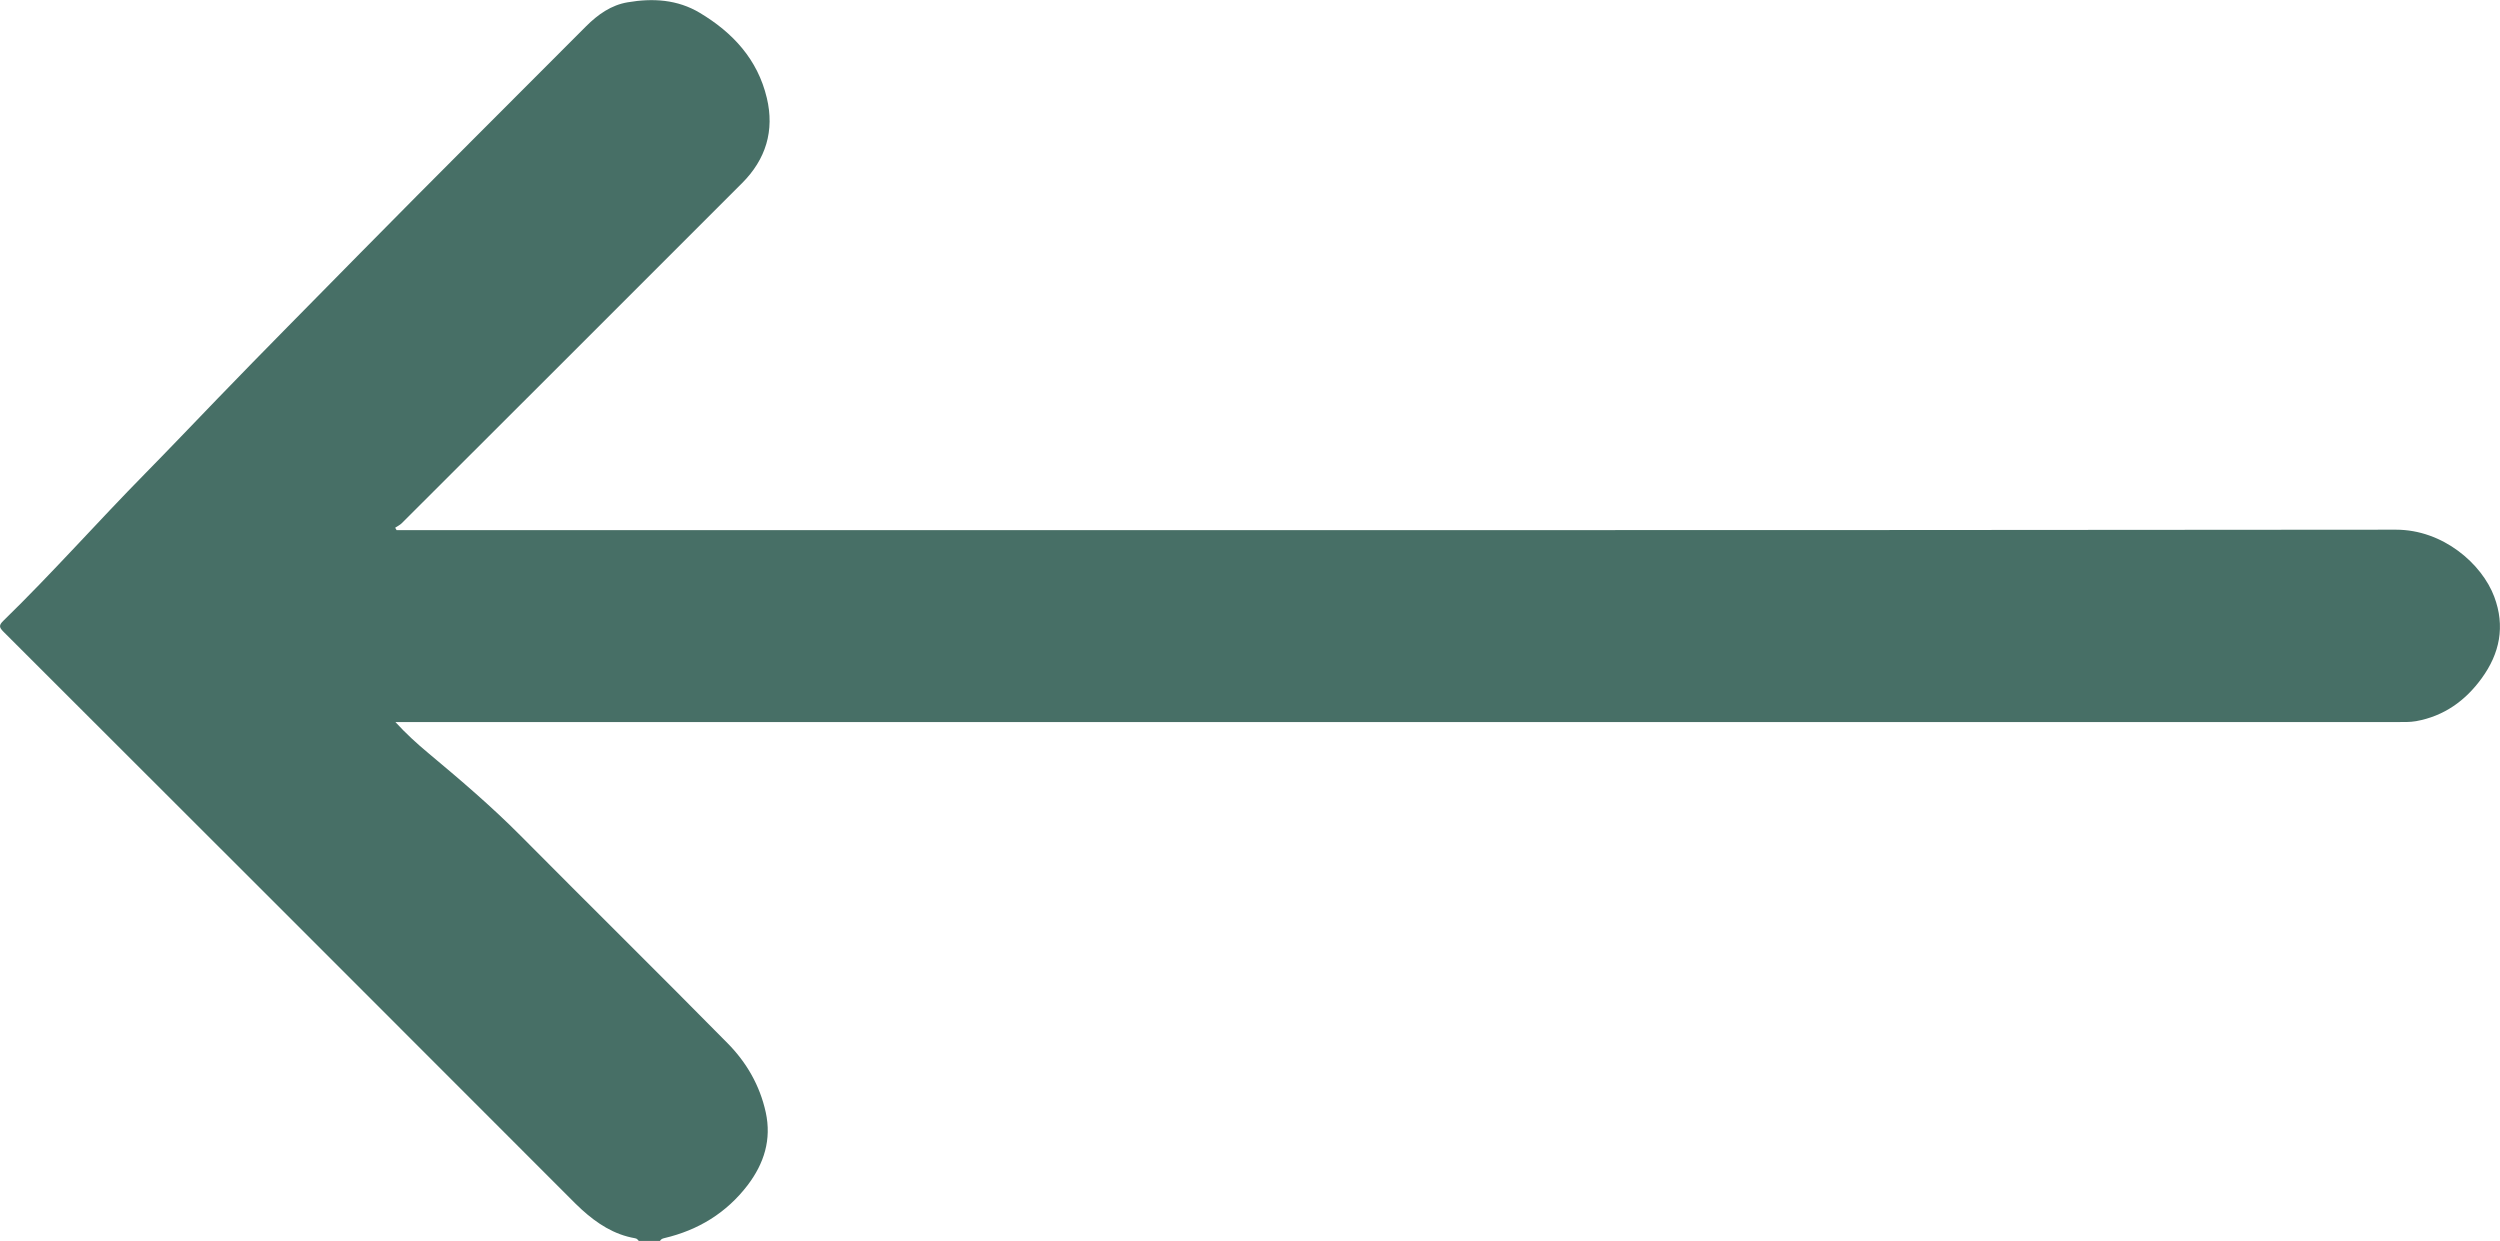 <?xml version="1.0" encoding="UTF-8"?> <!-- Generator: Adobe Illustrator 25.2.0, SVG Export Plug-In . SVG Version: 6.00 Build 0) --> <svg xmlns="http://www.w3.org/2000/svg" xmlns:xlink="http://www.w3.org/1999/xlink" id="Layer_1" x="0px" y="0px" viewBox="0 0 229.52 113.93" style="enable-background:new 0 0 229.52 113.93;" xml:space="preserve"> <style type="text/css"> .st0{fill:#476F66;} .st1{fill:#2B230F;} </style> <path class="st0" d="M58.65,113.93c-0.1-0.1-0.15-0.22-0.35-0.25c-1.92-0.33-3.48-1.35-4.89-2.63c-0.39-0.35-0.76-0.73-1.13-1.1 C34.97,92.62,17.65,75.3,0.32,58c-0.41-0.41-0.43-0.6-0.01-1.01c4.49-4.37,8.64-9.07,13.03-13.53c2.22-2.26,4.41-4.56,6.61-6.84 c4.32-4.48,8.71-8.89,13.07-13.33c6.89-7,13.86-13.92,20.79-20.88c1.08-1.08,2.31-1.95,3.82-2.2c2.29-0.39,4.55-0.27,6.62,0.97 c3.04,1.82,5.31,4.28,6.15,7.81c0.72,3.01-0.09,5.64-2.27,7.82C57.73,27.22,47.31,37.63,36.88,48.04c-0.17,0.17-0.4,0.27-0.6,0.41 c0.04,0.07,0.09,0.15,0.13,0.22c0.23,0,0.46,0,0.69,0c60.96,0,121.91,0.02,182.87-0.04c4.33,0,7.89,3.14,9.02,6.15 c1.02,2.72,0.51,5.21-1.15,7.49c-1.5,2.07-3.47,3.48-6.03,3.94c-0.57,0.1-1.17,0.08-1.75,0.08c-60.96,0-121.91,0-182.87,0 c-0.26,0-0.51,0-0.89,0c0.99,1.08,1.98,1.98,3.01,2.84c2.91,2.43,5.8,4.89,8.48,7.59c6.32,6.37,12.71,12.67,19.01,19.06 c1.73,1.75,2.96,3.87,3.5,6.33c0.55,2.51-0.15,4.71-1.66,6.7c-1.95,2.55-4.54,4.13-7.65,4.86c-0.19,0.04-0.31,0.11-0.4,0.26 C59.94,113.93,59.29,113.93,58.65,113.93z"></path> <path class="st1" d="M-450.17,979.13c-0.3-0.98,0.38-0.96,1-0.96c0.62,0,1.3-0.02,1,0.96C-448.84,979.13-449.5,979.13-450.17,979.13 z"></path> <path class="st1" d="M-400.18,979.13c-0.3-0.98,0.38-0.96,1-0.96c0.62,0,1.3-0.02,1,0.96 C-398.84,979.13-399.51,979.13-400.18,979.13z"></path> </svg> 